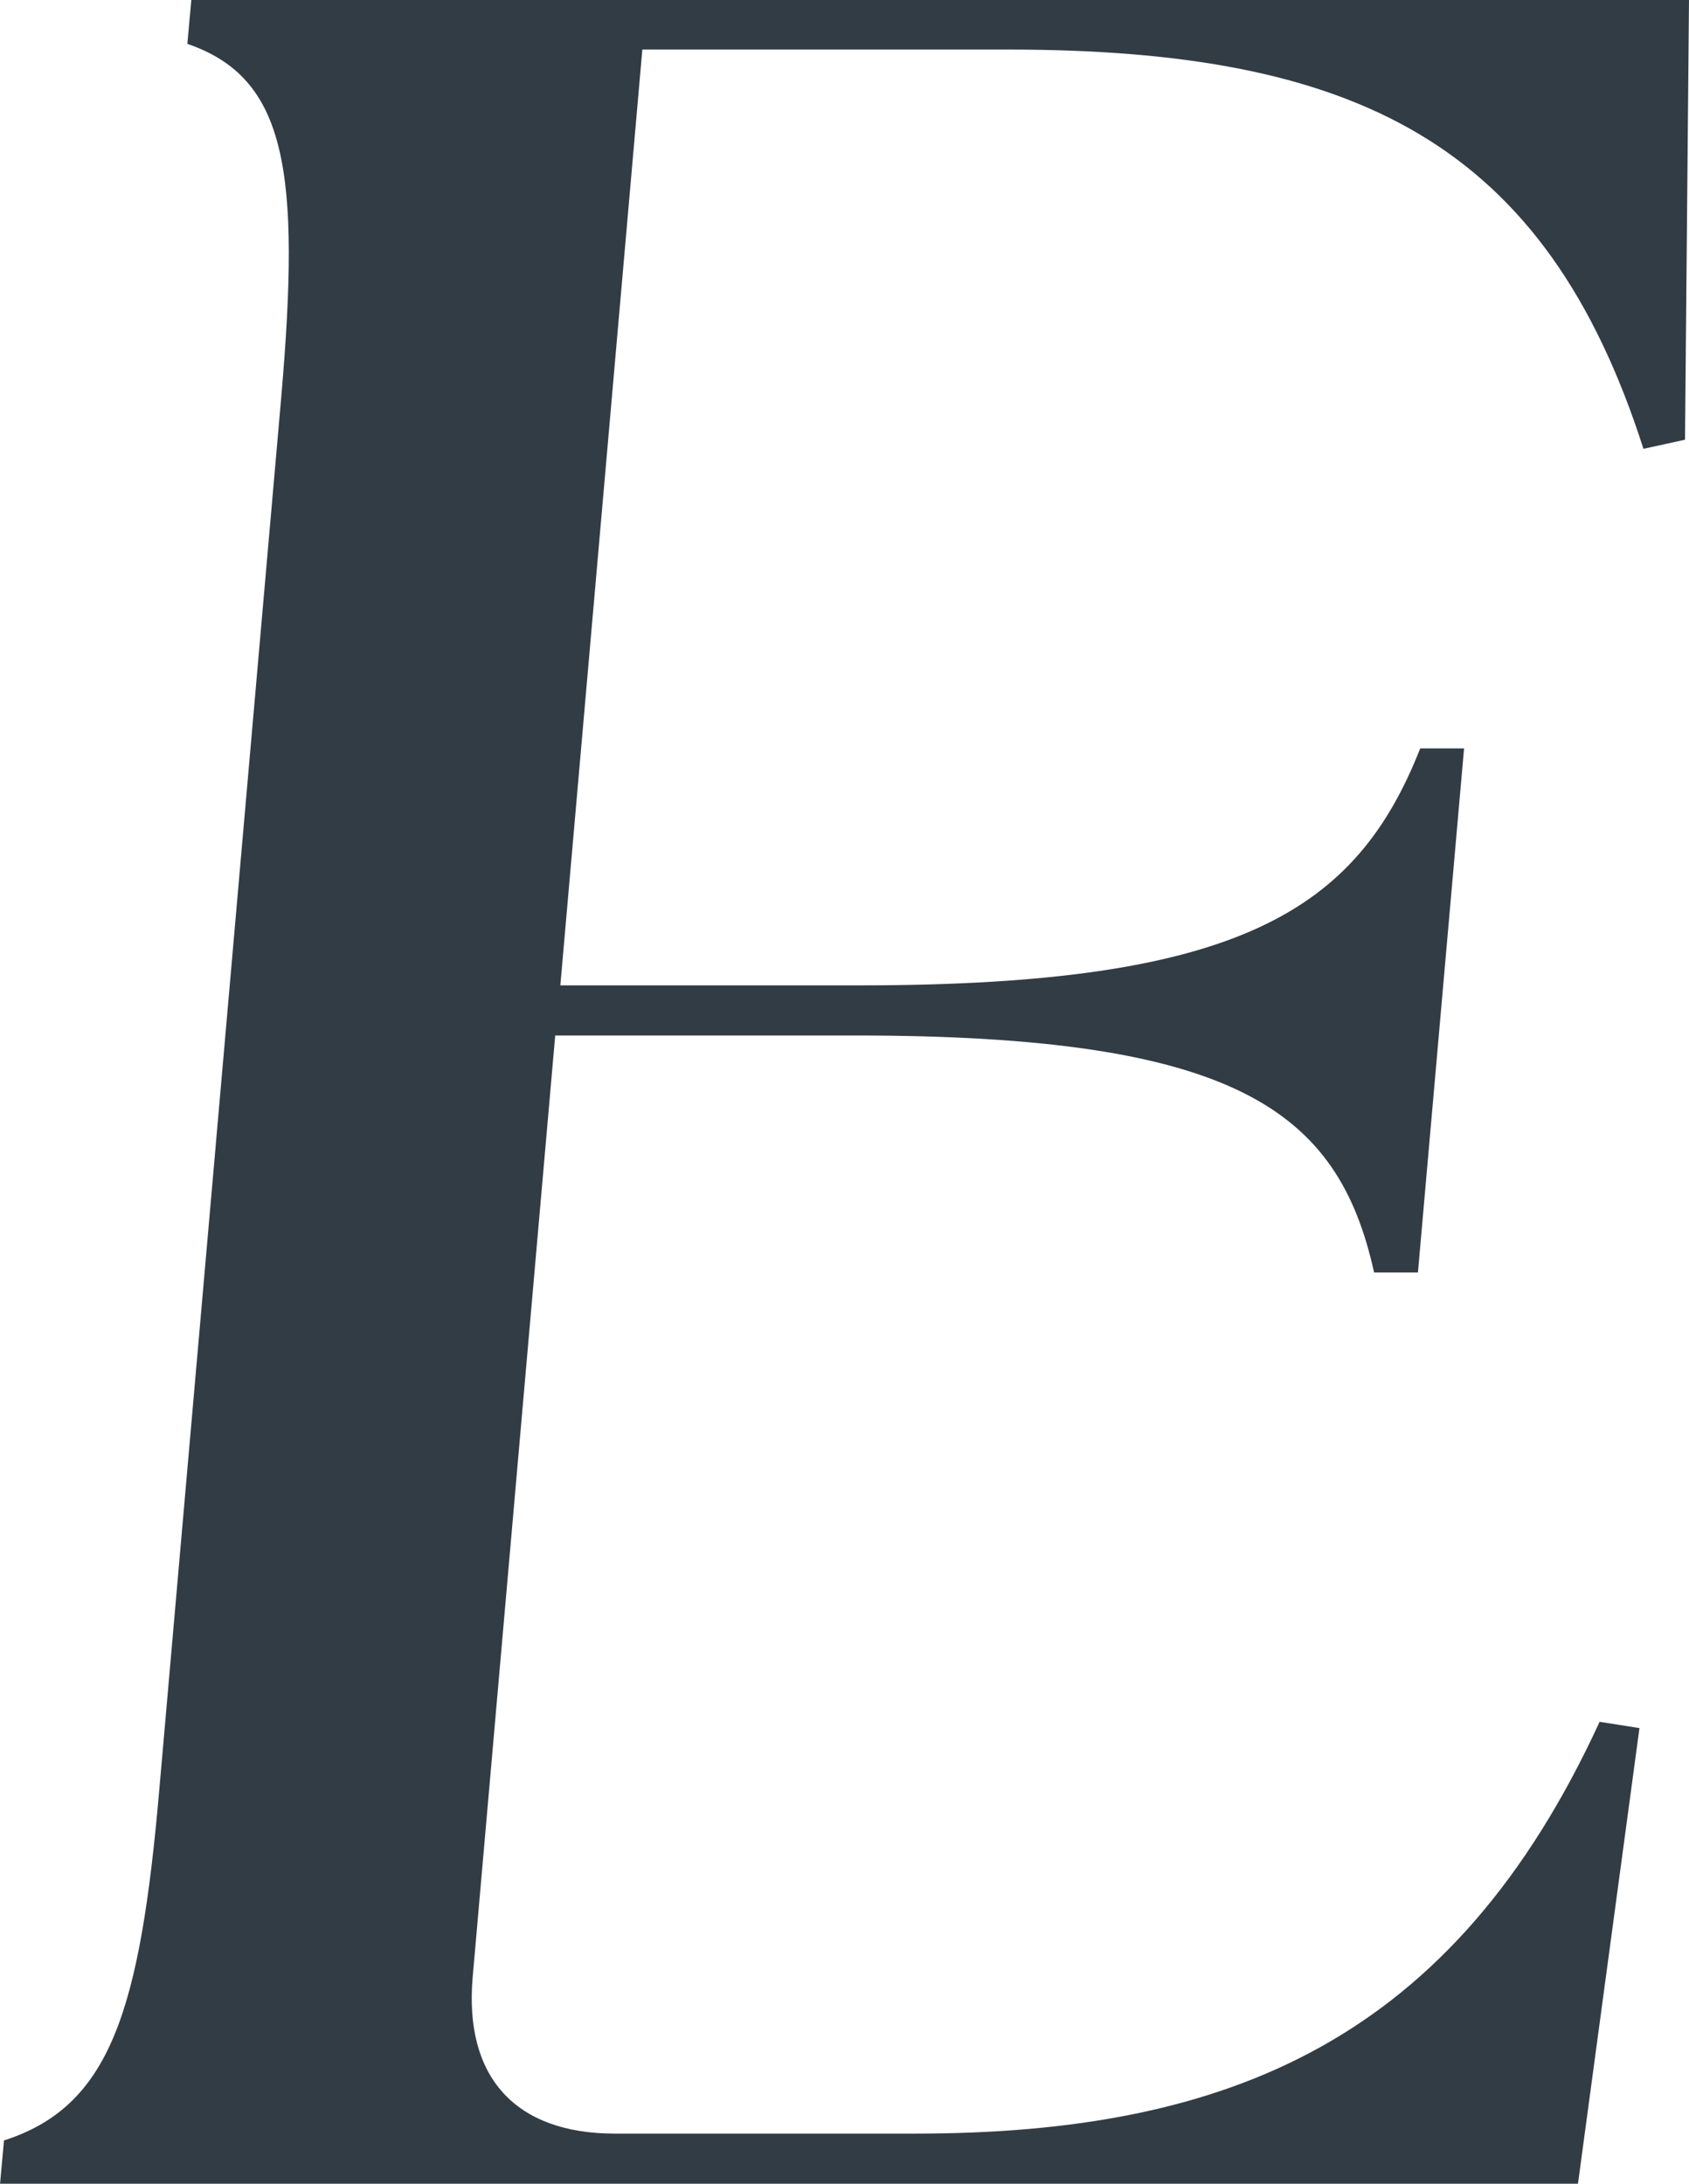 <?xml version="1.0" encoding="UTF-8"?><svg id="_レイヤー_1" xmlns="http://www.w3.org/2000/svg" viewBox="0 0 29.66 38.35"><defs><style>.cls-1{fill:#323c45;}</style></defs><path class="cls-1" d="M0,38.35l.07-.77c1.86-.6,2.39-2.25,2.73-6.19L4.94,6.96c.34-3.95.1-5.59-1.65-6.19l.07-.77h26.3l-.07,7.72-.73.16c-1.72-5.37-5.03-7.01-11.17-7.01h-6.41l-1.44,16.43h5.26c6.68,0,8.72-1.32,9.84-4.16h.77l-.81,9.2h-.77c-.63-2.85-2.43-4.16-9.12-4.16h-5.26l-1.45,16.54c-.15,1.75.75,2.74,2.5,2.74h5.26c5.53,0,9.46-1.64,12.03-7.23l.7.11-1.08,8H0Z"/></svg>